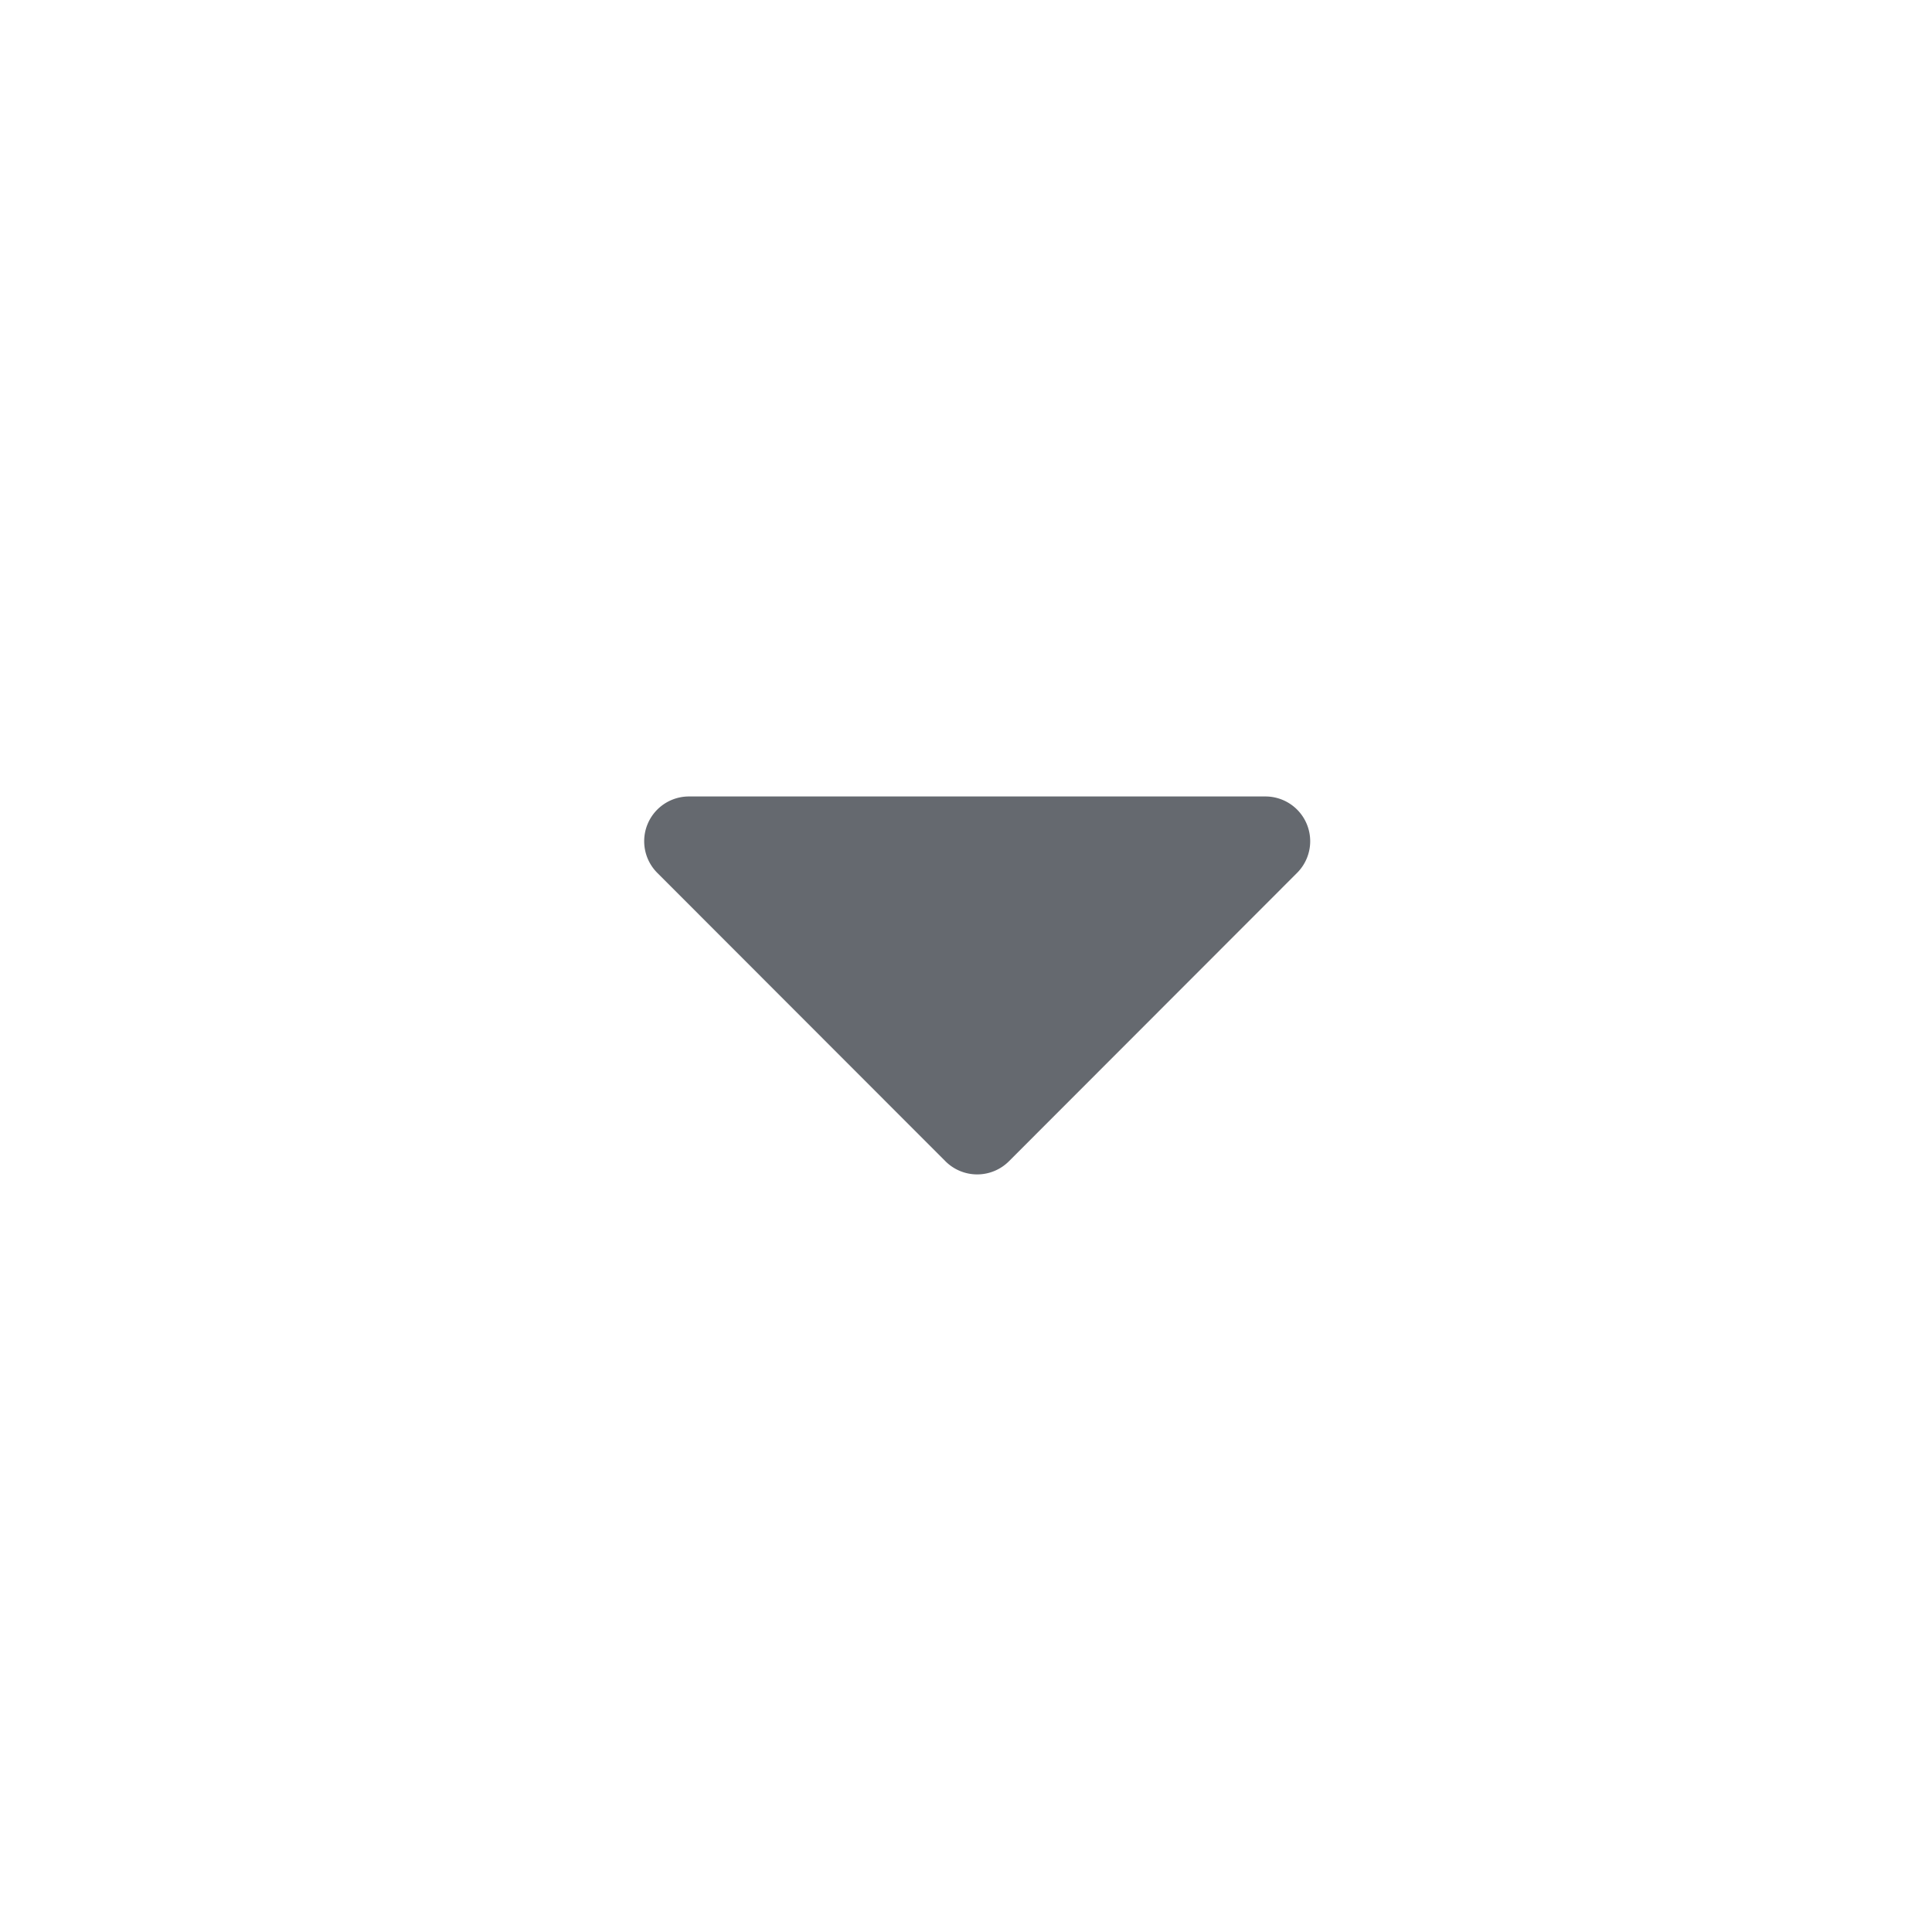 <svg xmlns="http://www.w3.org/2000/svg" width="24" height="24" viewBox="0 0 24 24">
  <g id="Group_7137" data-name="Group 7137" transform="translate(-949 -541)">
    <rect id="Rectangle_1753" data-name="Rectangle 1753" width="24" height="24" transform="translate(949 541)" fill="none"/>
    <path id="caret-down" d="M11.852,192h7.163a.556.556,0,0,1,.393.949l-3.58,3.583a.558.558,0,0,1-.788,0l-3.58-3.583A.556.556,0,0,1,11.852,192Z" transform="translate(945.705 358.894)" fill="#65696f"/>
  </g>
</svg>
